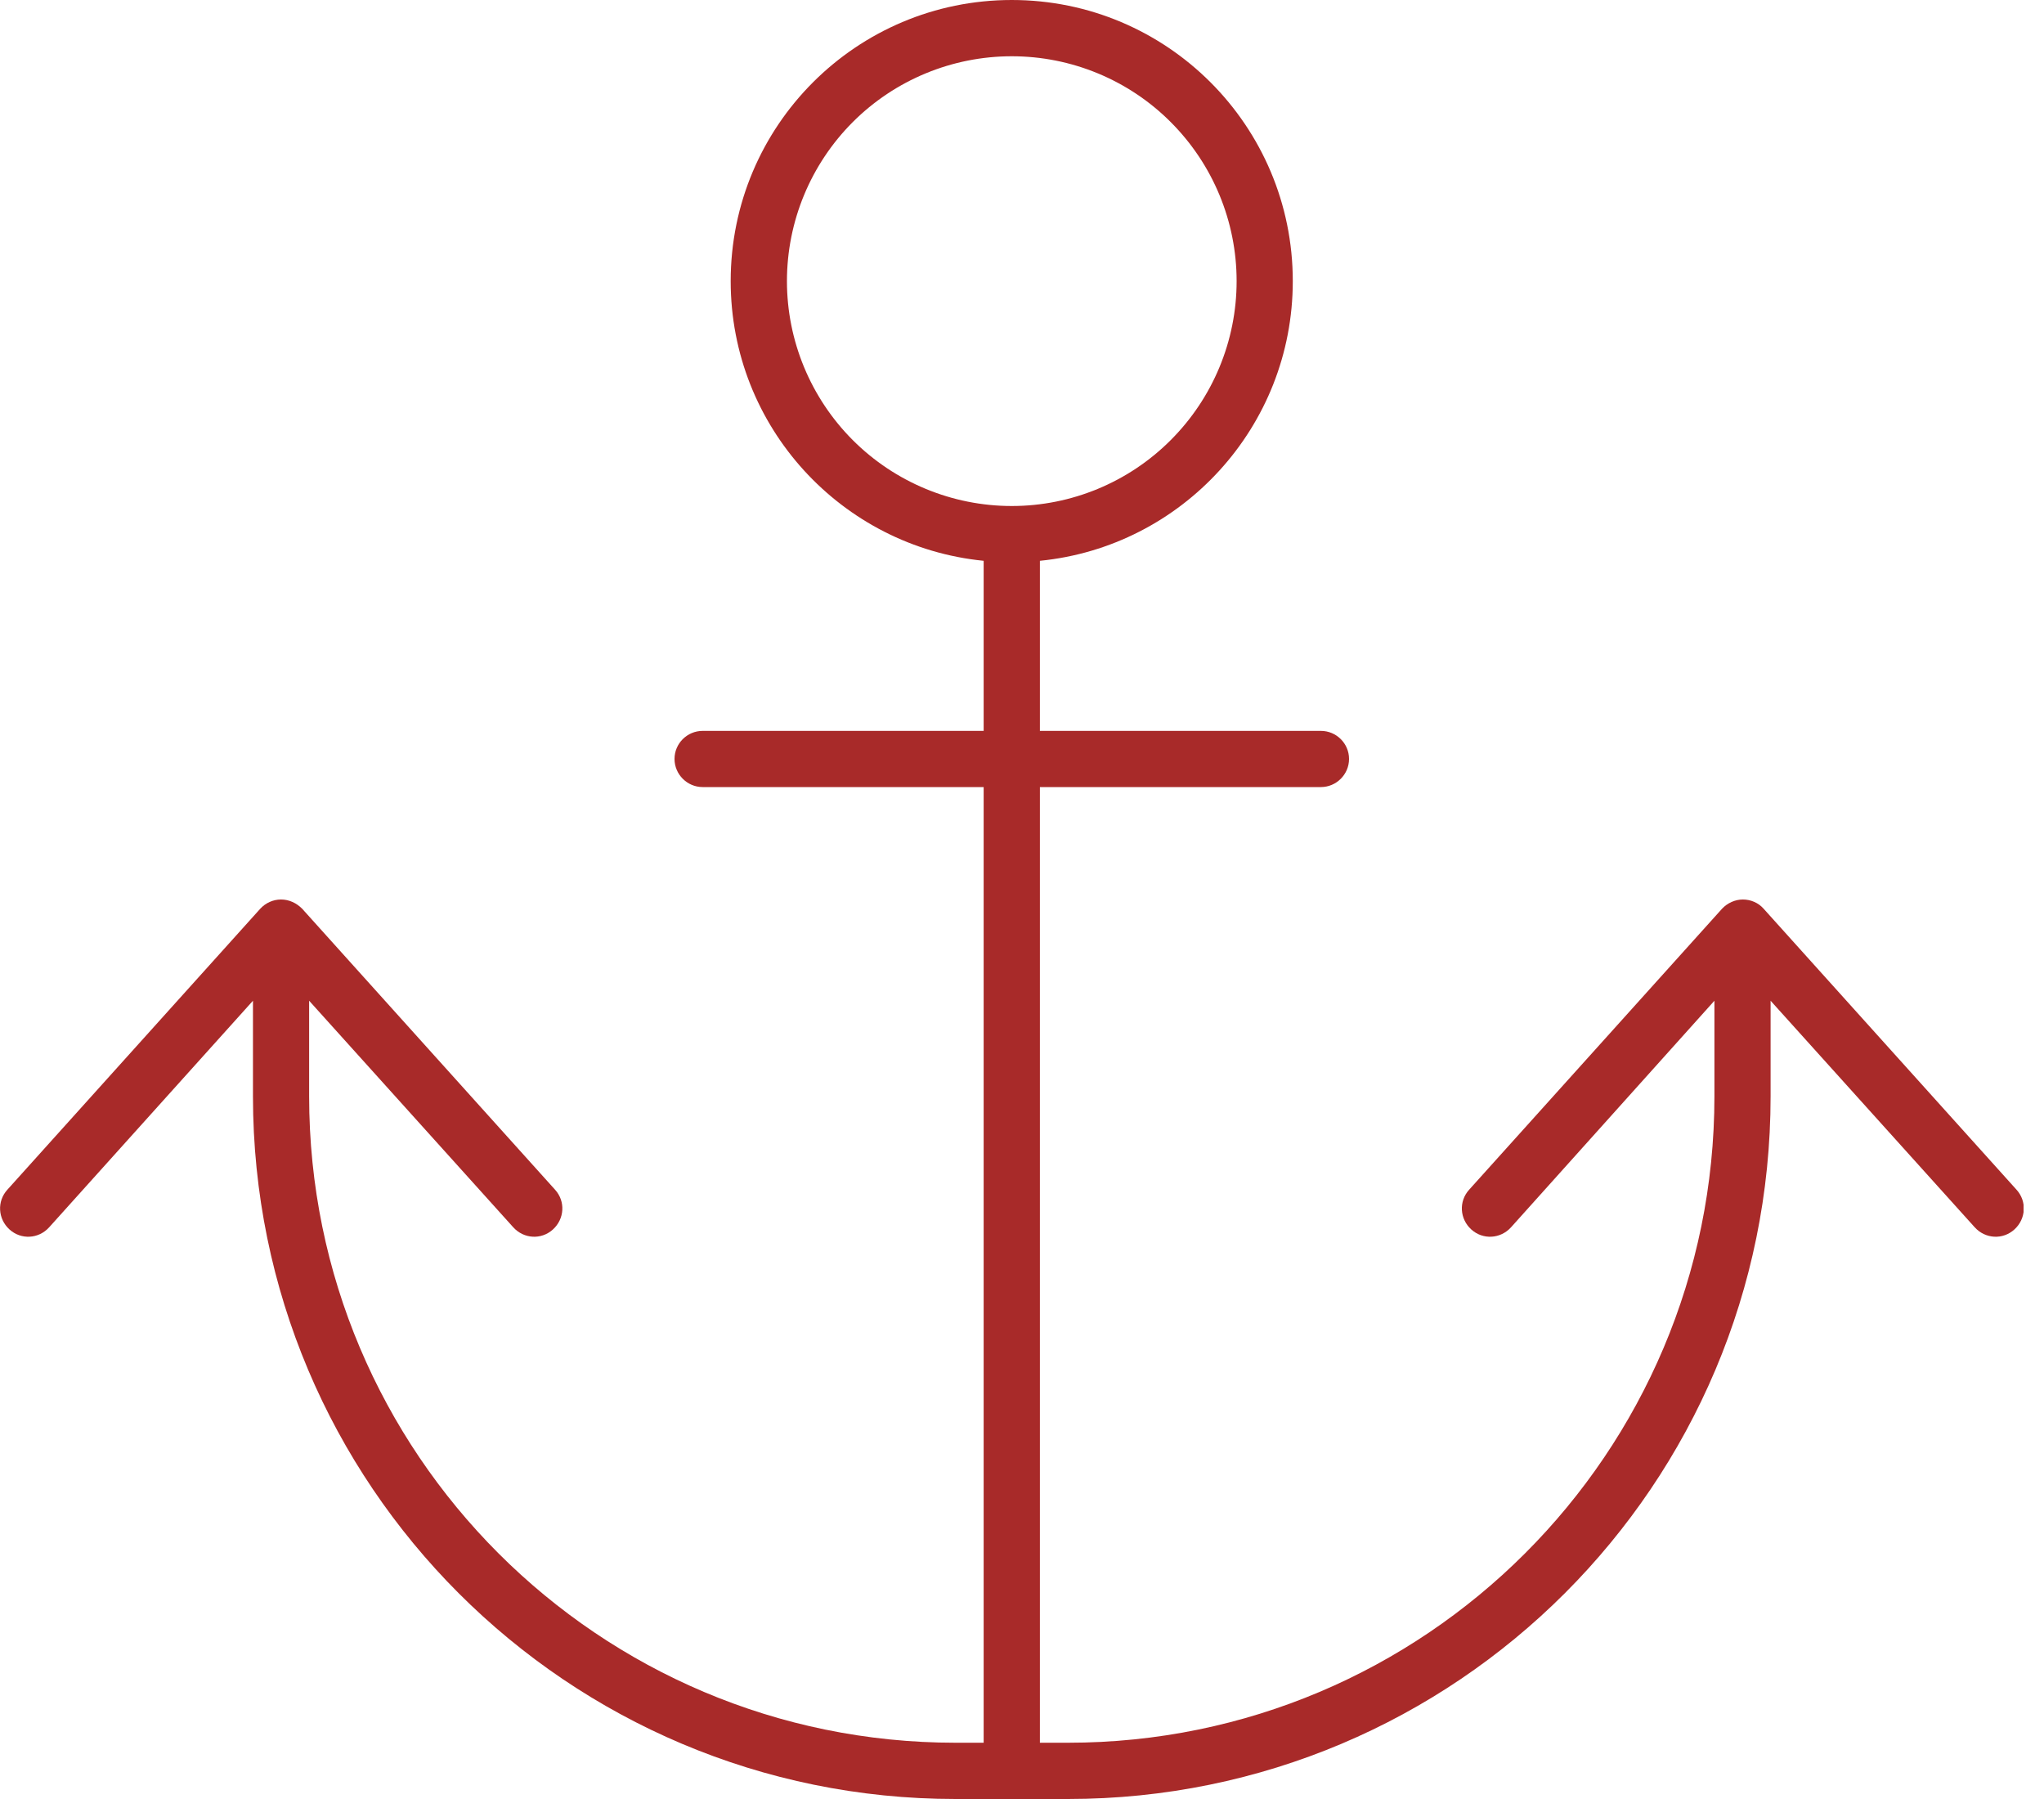 <svg width="25" height="22" viewBox="0 0 25 22" fill="none" xmlns="http://www.w3.org/2000/svg">
<g id="anchor-thin" clip-path="url(#clip0_37_326)">
<path id="Vector" d="M15.125 3.438C15.125 4.167 14.835 4.866 14.319 5.382C13.804 5.898 13.104 6.188 12.375 6.188C11.646 6.188 10.946 5.898 10.43 5.382C9.915 4.866 9.625 4.167 9.625 3.438C9.625 2.708 9.915 2.009 10.43 1.493C10.946 0.977 11.646 0.688 12.375 0.688C13.104 0.688 13.804 0.977 14.319 1.493C14.835 2.009 15.125 2.708 15.125 3.438ZM12.375 0C10.476 0 8.937 1.538 8.937 3.438C8.937 5.221 10.295 6.686 12.031 6.858C12.031 6.862 12.031 6.871 12.031 6.875V8.938H8.594C8.405 8.938 8.25 9.092 8.25 9.281C8.25 9.47 8.405 9.625 8.594 9.625H12.031V21.312H11.687C7.322 21.312 3.781 17.772 3.781 13.406V12.238L6.278 15.009C6.407 15.151 6.621 15.164 6.763 15.035C6.905 14.906 6.918 14.691 6.789 14.549L3.695 11.112C3.626 11.043 3.536 11 3.437 11C3.339 11 3.248 11.043 3.184 11.112L0.09 14.549C-0.039 14.691 -0.026 14.906 0.116 15.035C0.258 15.164 0.473 15.151 0.601 15.009L3.094 12.238V13.406C3.094 18.154 6.939 22 11.687 22H12.375H13.062C17.81 22 21.656 18.154 21.656 13.406V12.238L24.153 15.009C24.282 15.151 24.496 15.164 24.638 15.035C24.78 14.906 24.793 14.691 24.664 14.549L21.57 11.112C21.506 11.039 21.411 11 21.317 11C21.222 11 21.128 11.043 21.063 11.112L17.969 14.549C17.84 14.691 17.853 14.906 17.995 15.035C18.137 15.164 18.352 15.151 18.481 15.009L20.969 12.238V13.406C20.969 17.772 17.428 21.312 13.062 21.312H12.719V9.625H16.156C16.345 9.625 16.5 9.47 16.5 9.281C16.5 9.092 16.345 8.938 16.156 8.938H12.719V6.875C12.719 6.871 12.719 6.862 12.719 6.858C14.455 6.686 15.812 5.221 15.812 3.438C15.812 1.538 14.274 0 12.375 0Z" fill="#A82A29"/>
</g>
<defs>
<clipPath id="clip0_37_326">
<rect width="24.75" height="22" fill="white"/>
</clipPath>
</defs>
</svg>

